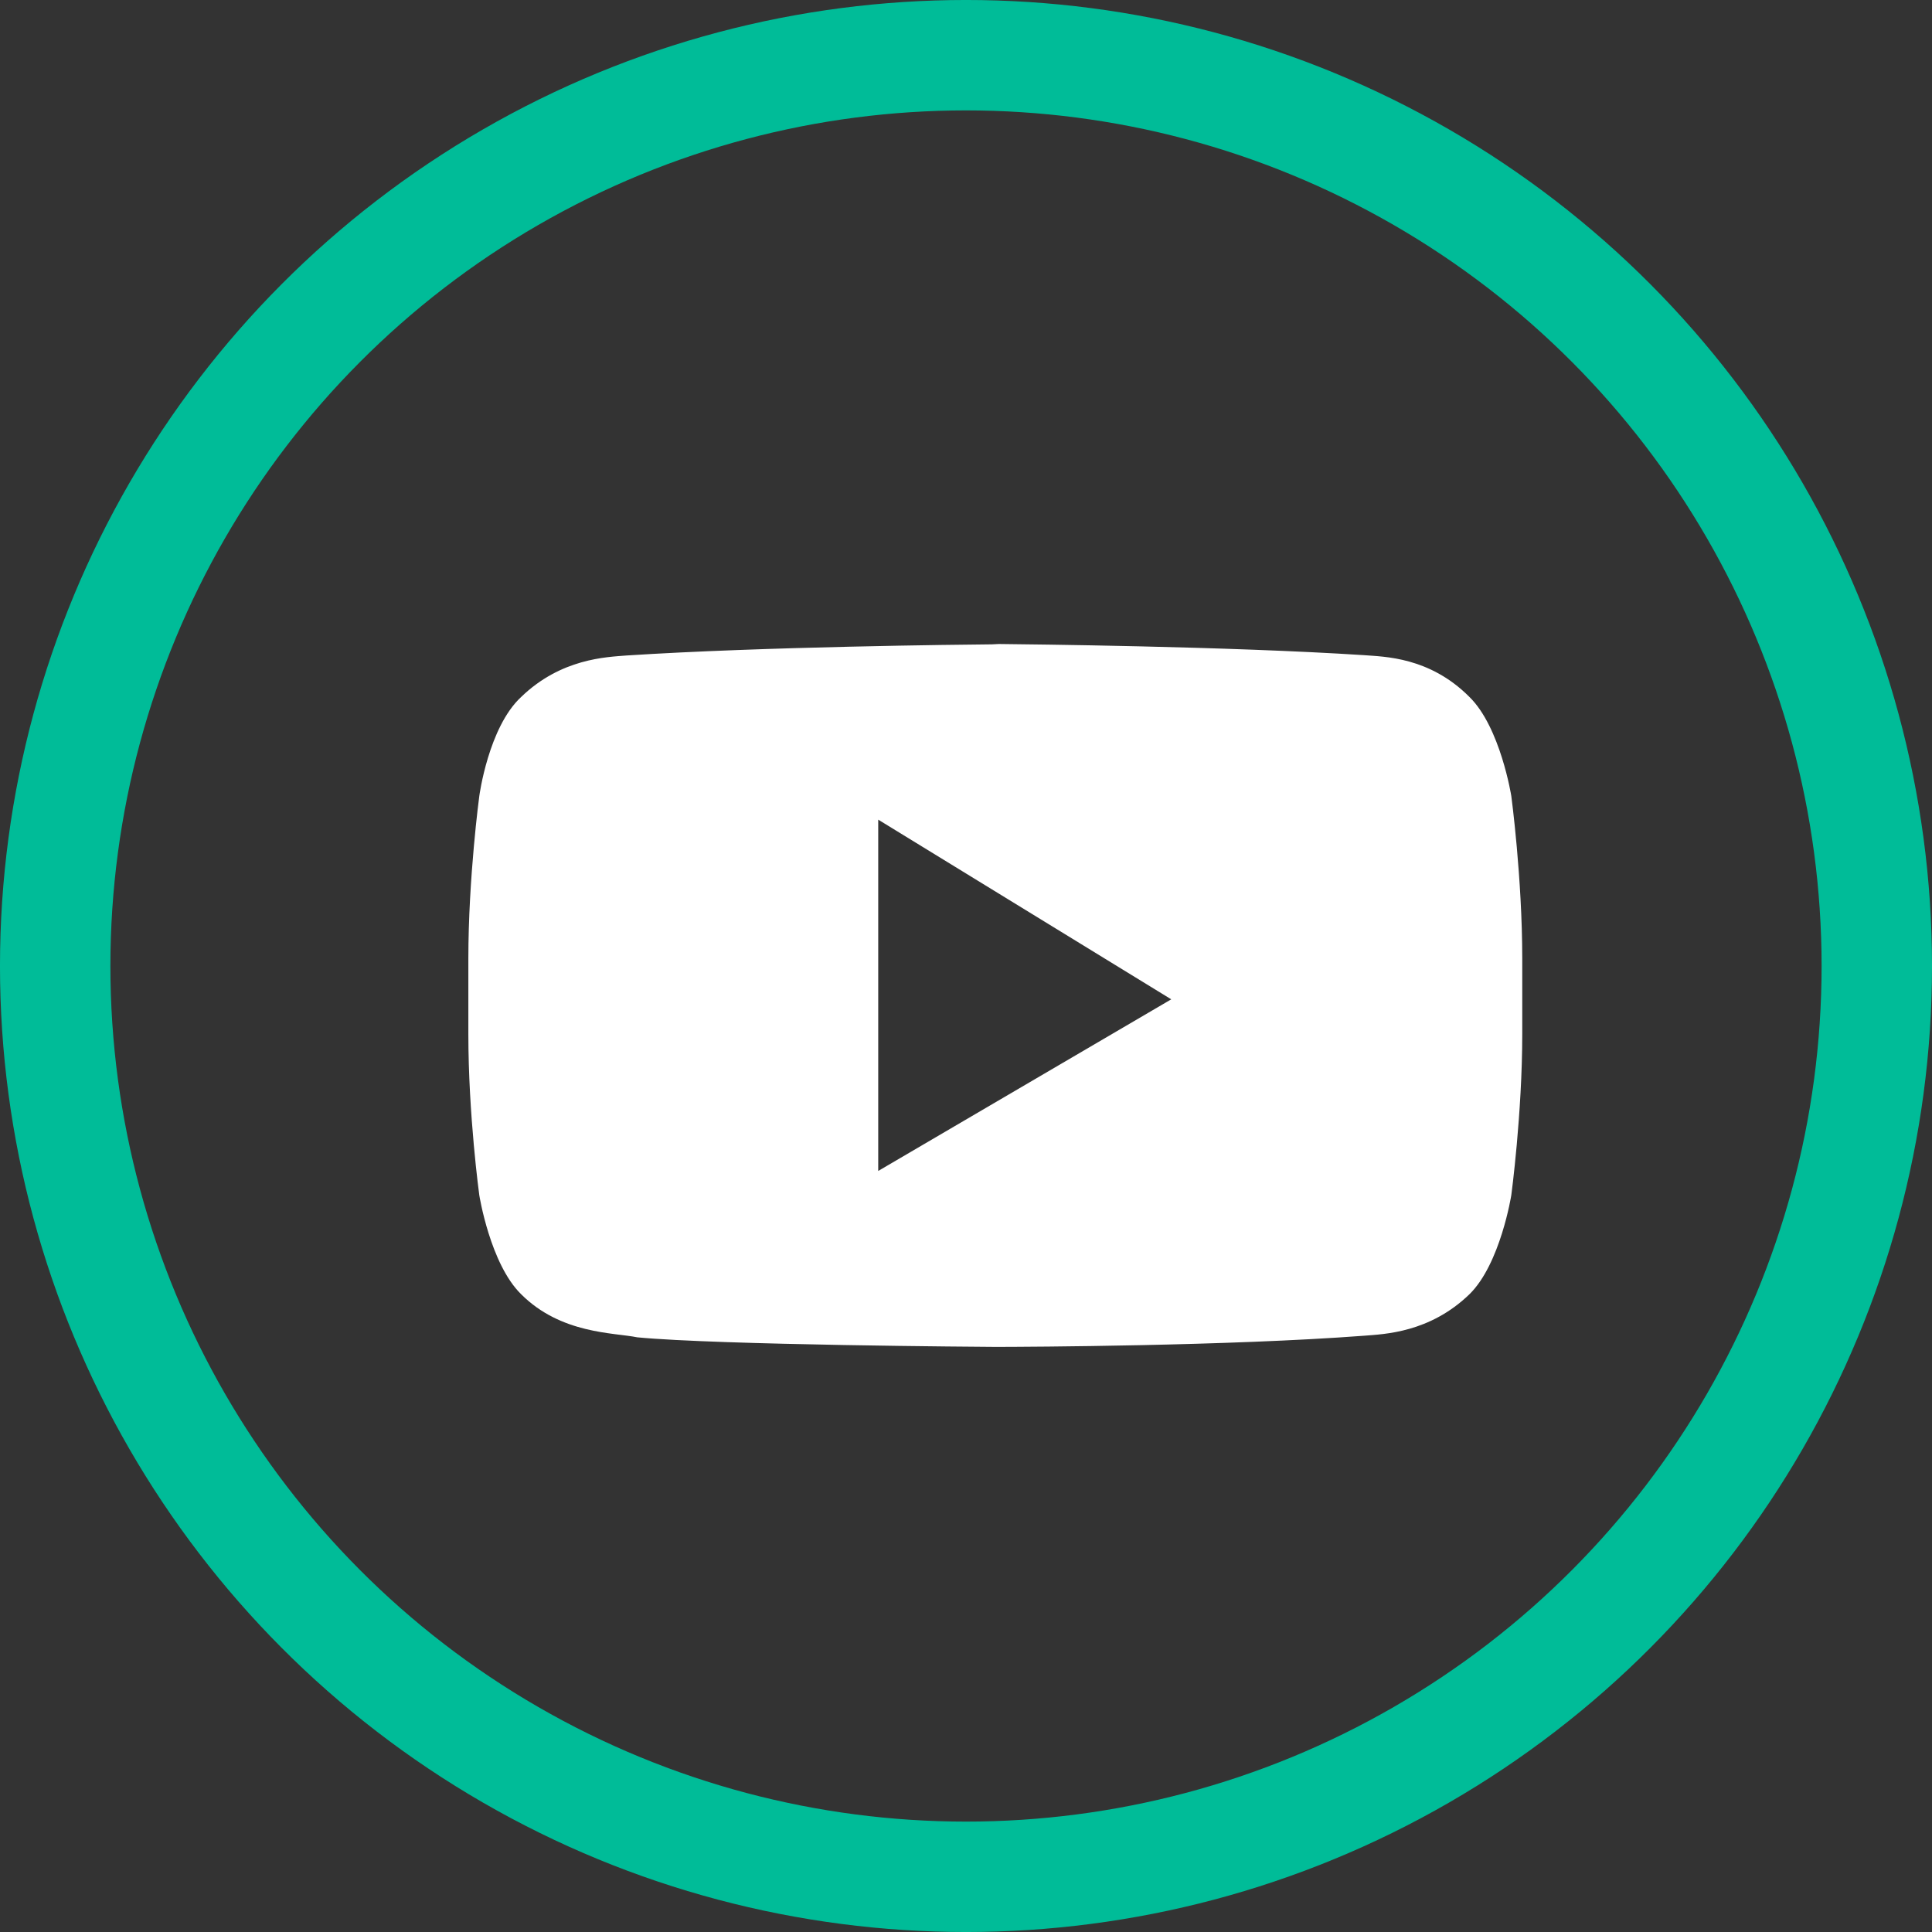 <?xml version="1.0" encoding="UTF-8"?> <svg xmlns="http://www.w3.org/2000/svg" fill="none" fill-rule="evenodd" height="60" width="60"><rect width="100%" height="100%" fill="#333333" stroke="none"/><circle cx="30" cy="30" r="28.286" stroke="#00bc98" stroke-width="3.429"></circle><path d="m31.02 20c.897.01 7.113.072 11.345.347.62.05 2.03.05 3.272 1.3.96.942 1.298 3.074 1.298 3.074s.34 2.53.34 5.058v2.33c0 2.48-.34 5.008-.34 5.008s-.338 2.133-1.298 3.075c-1.24 1.2-2.652 1.24-3.272 1.29-4.232.32-10.448.345-11.345.347h-.12c-.3-.002-8.56-.054-11.107-.297-.733-.15-2.37-.1-3.61-1.34-.96-.94-1.298-3.074-1.298-3.074s-.34-2.48-.34-5.008v-2.33c0-2.53.34-5.058.34-5.058s.282-2.132 1.298-3.075c1.24-1.2 2.652-1.24 3.273-1.29 4.23-.275 10.447-.338 11.345-.346zm-3.746 5.455v10.91l9.1-5.33z" fill="#fff"></path></svg> 
